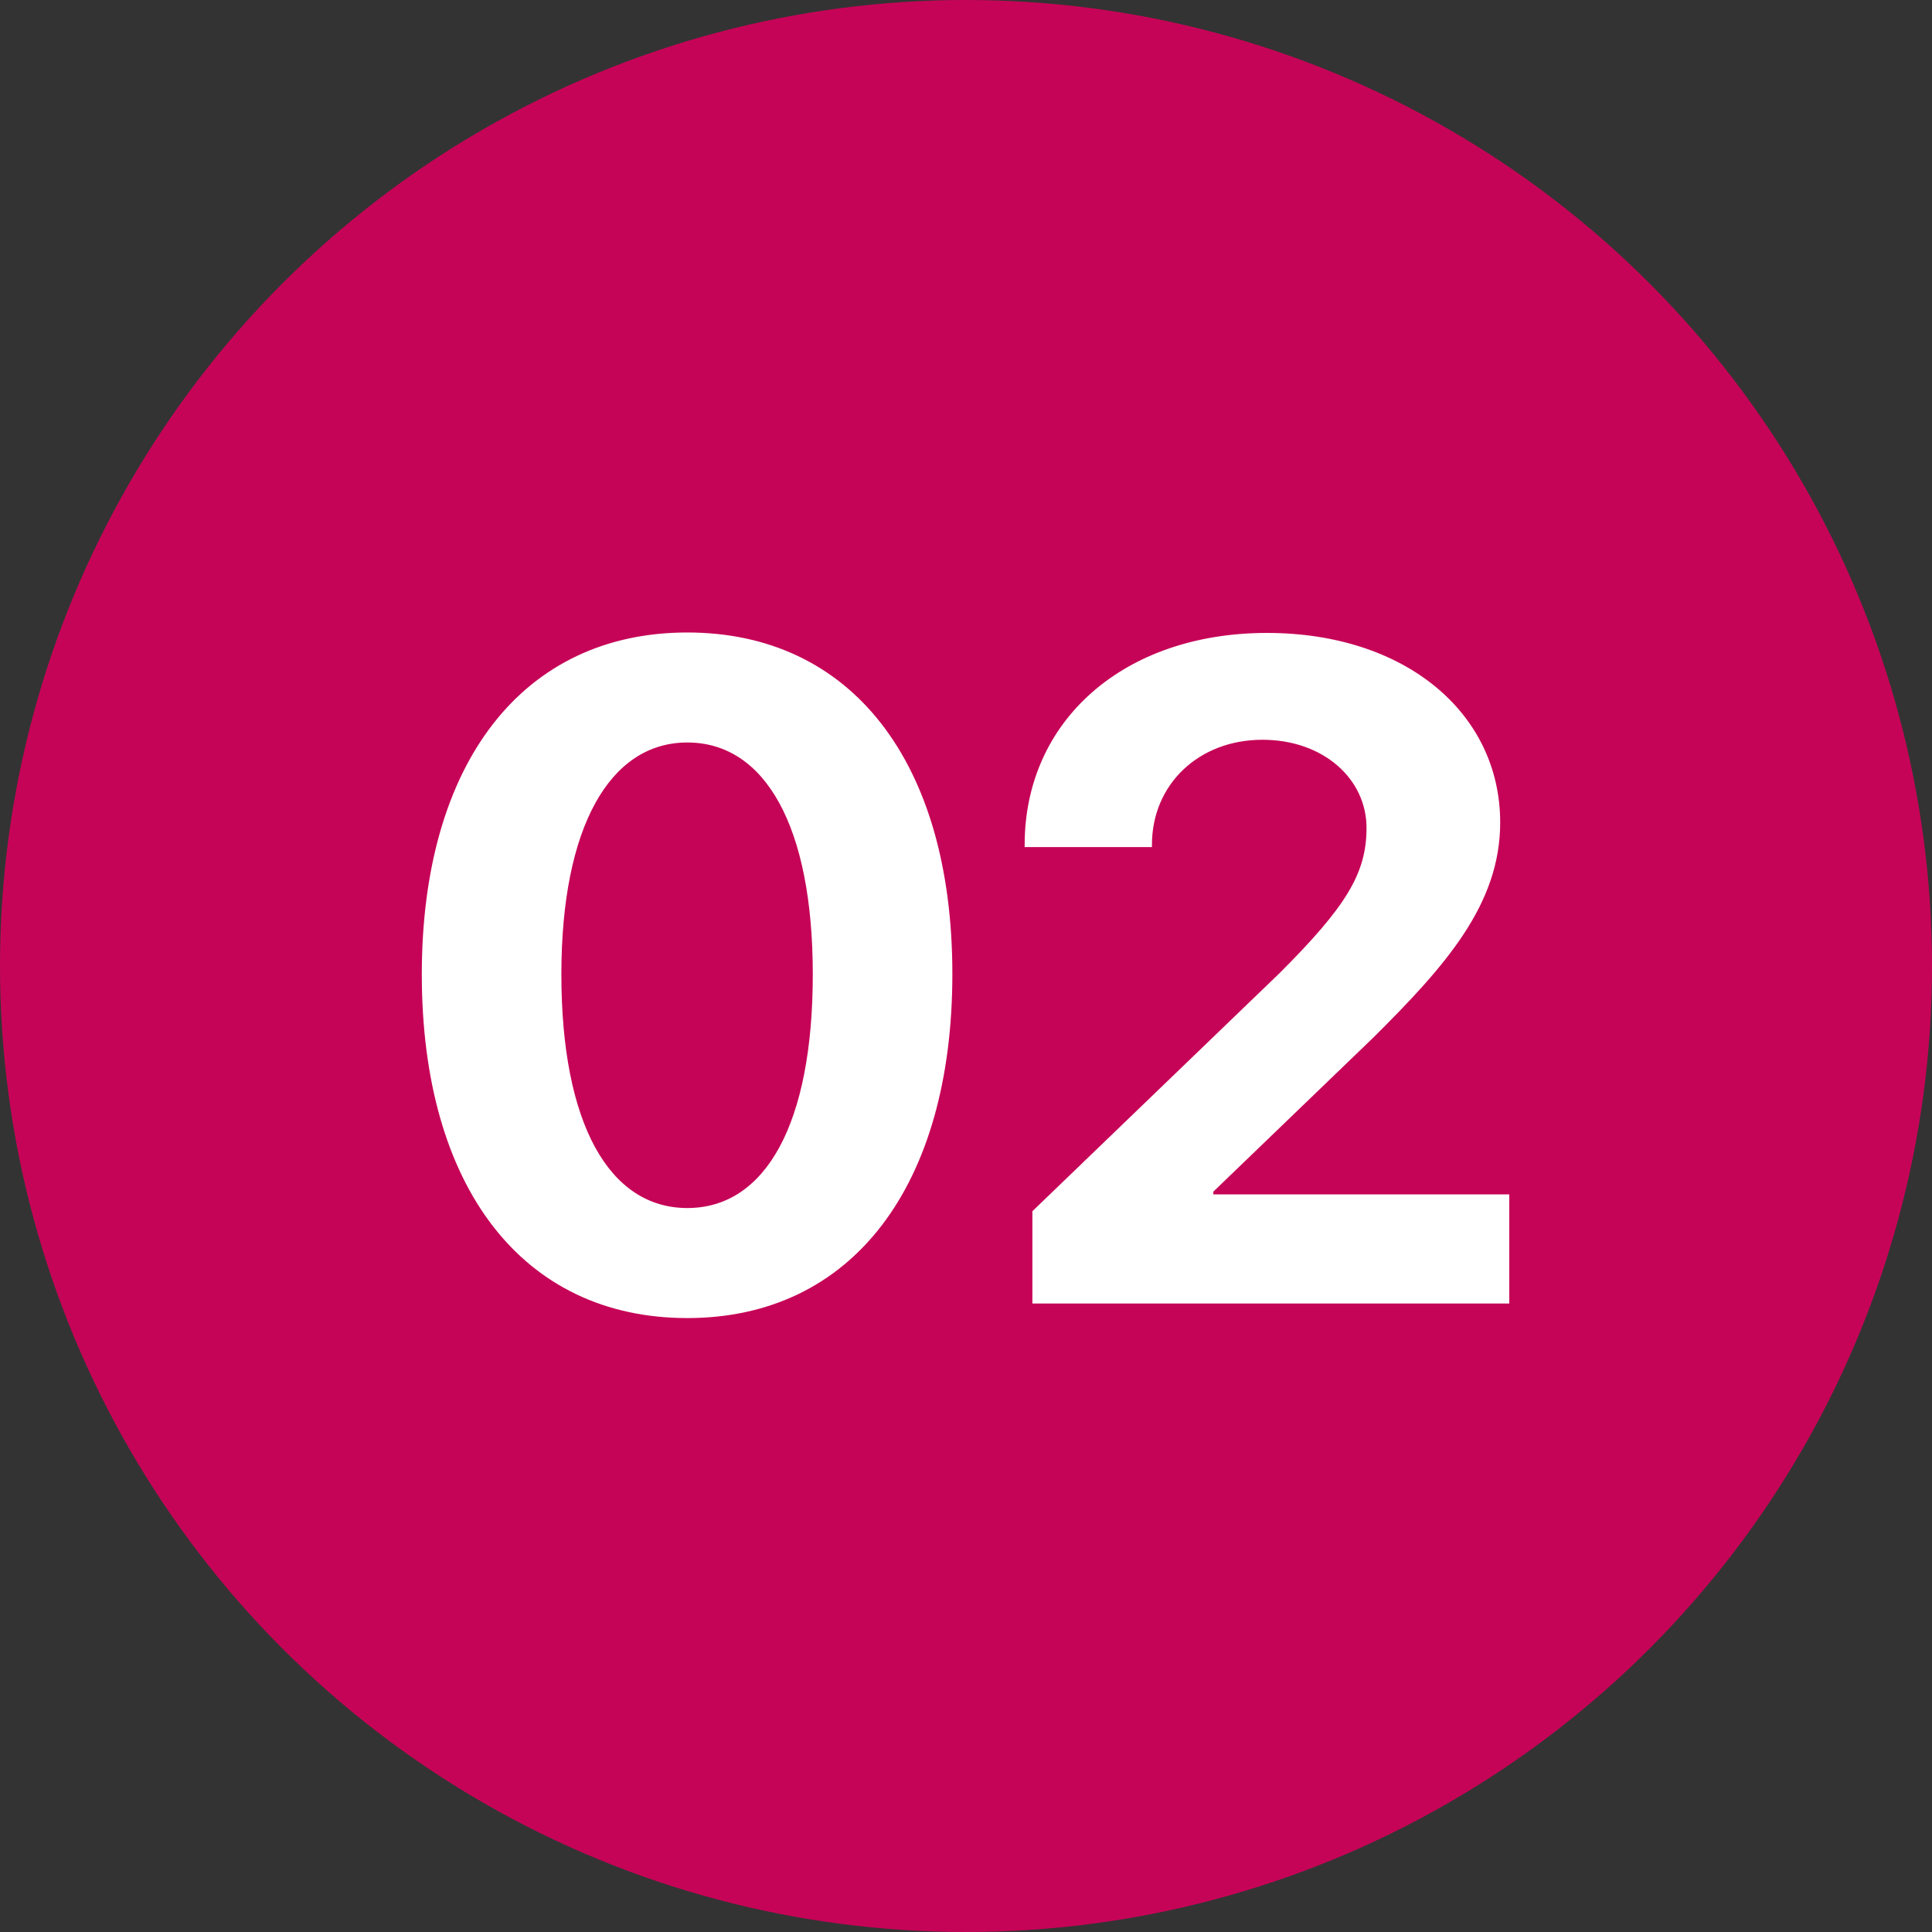 <?xml version="1.0" encoding="UTF-8"?> <svg xmlns="http://www.w3.org/2000/svg" width="83" height="83" viewBox="0 0 83 83" fill="none"><rect x="0" y="0" width="83" height="83" fill="#333333" stroke="none"/> <circle cx="41.5" cy="41.5" r="41" fill="#C60457" stroke="#C60457"></circle> <path d="M29.527 56.625C36.617 56.625 40.914 50.941 40.914 41.84C40.914 32.738 36.578 27.172 29.527 27.172C22.477 27.172 18.121 32.758 18.121 41.859C18.121 50.98 22.438 56.625 29.527 56.625ZM29.527 51.898C26.168 51.898 24.117 48.266 24.117 41.859C24.117 35.512 26.207 31.898 29.527 31.898C32.867 31.898 34.918 35.492 34.918 41.859C34.918 48.285 32.887 51.898 29.527 51.898ZM44.02 36.293V36.391H49.488V36.293C49.488 33.695 51.5 31.781 54.234 31.781C56.852 31.781 58.707 33.461 58.707 35.57C58.707 37.523 57.828 38.949 54.977 41.801L44.352 52.035V56H64.84V51.312H52.125V51.195L59 44.574C62.105 41.488 64.449 38.852 64.449 35.336C64.449 30.629 60.367 27.191 54.43 27.191C48.277 27.191 44.02 30.961 44.02 36.293Z" fill="white"></path> </svg> 